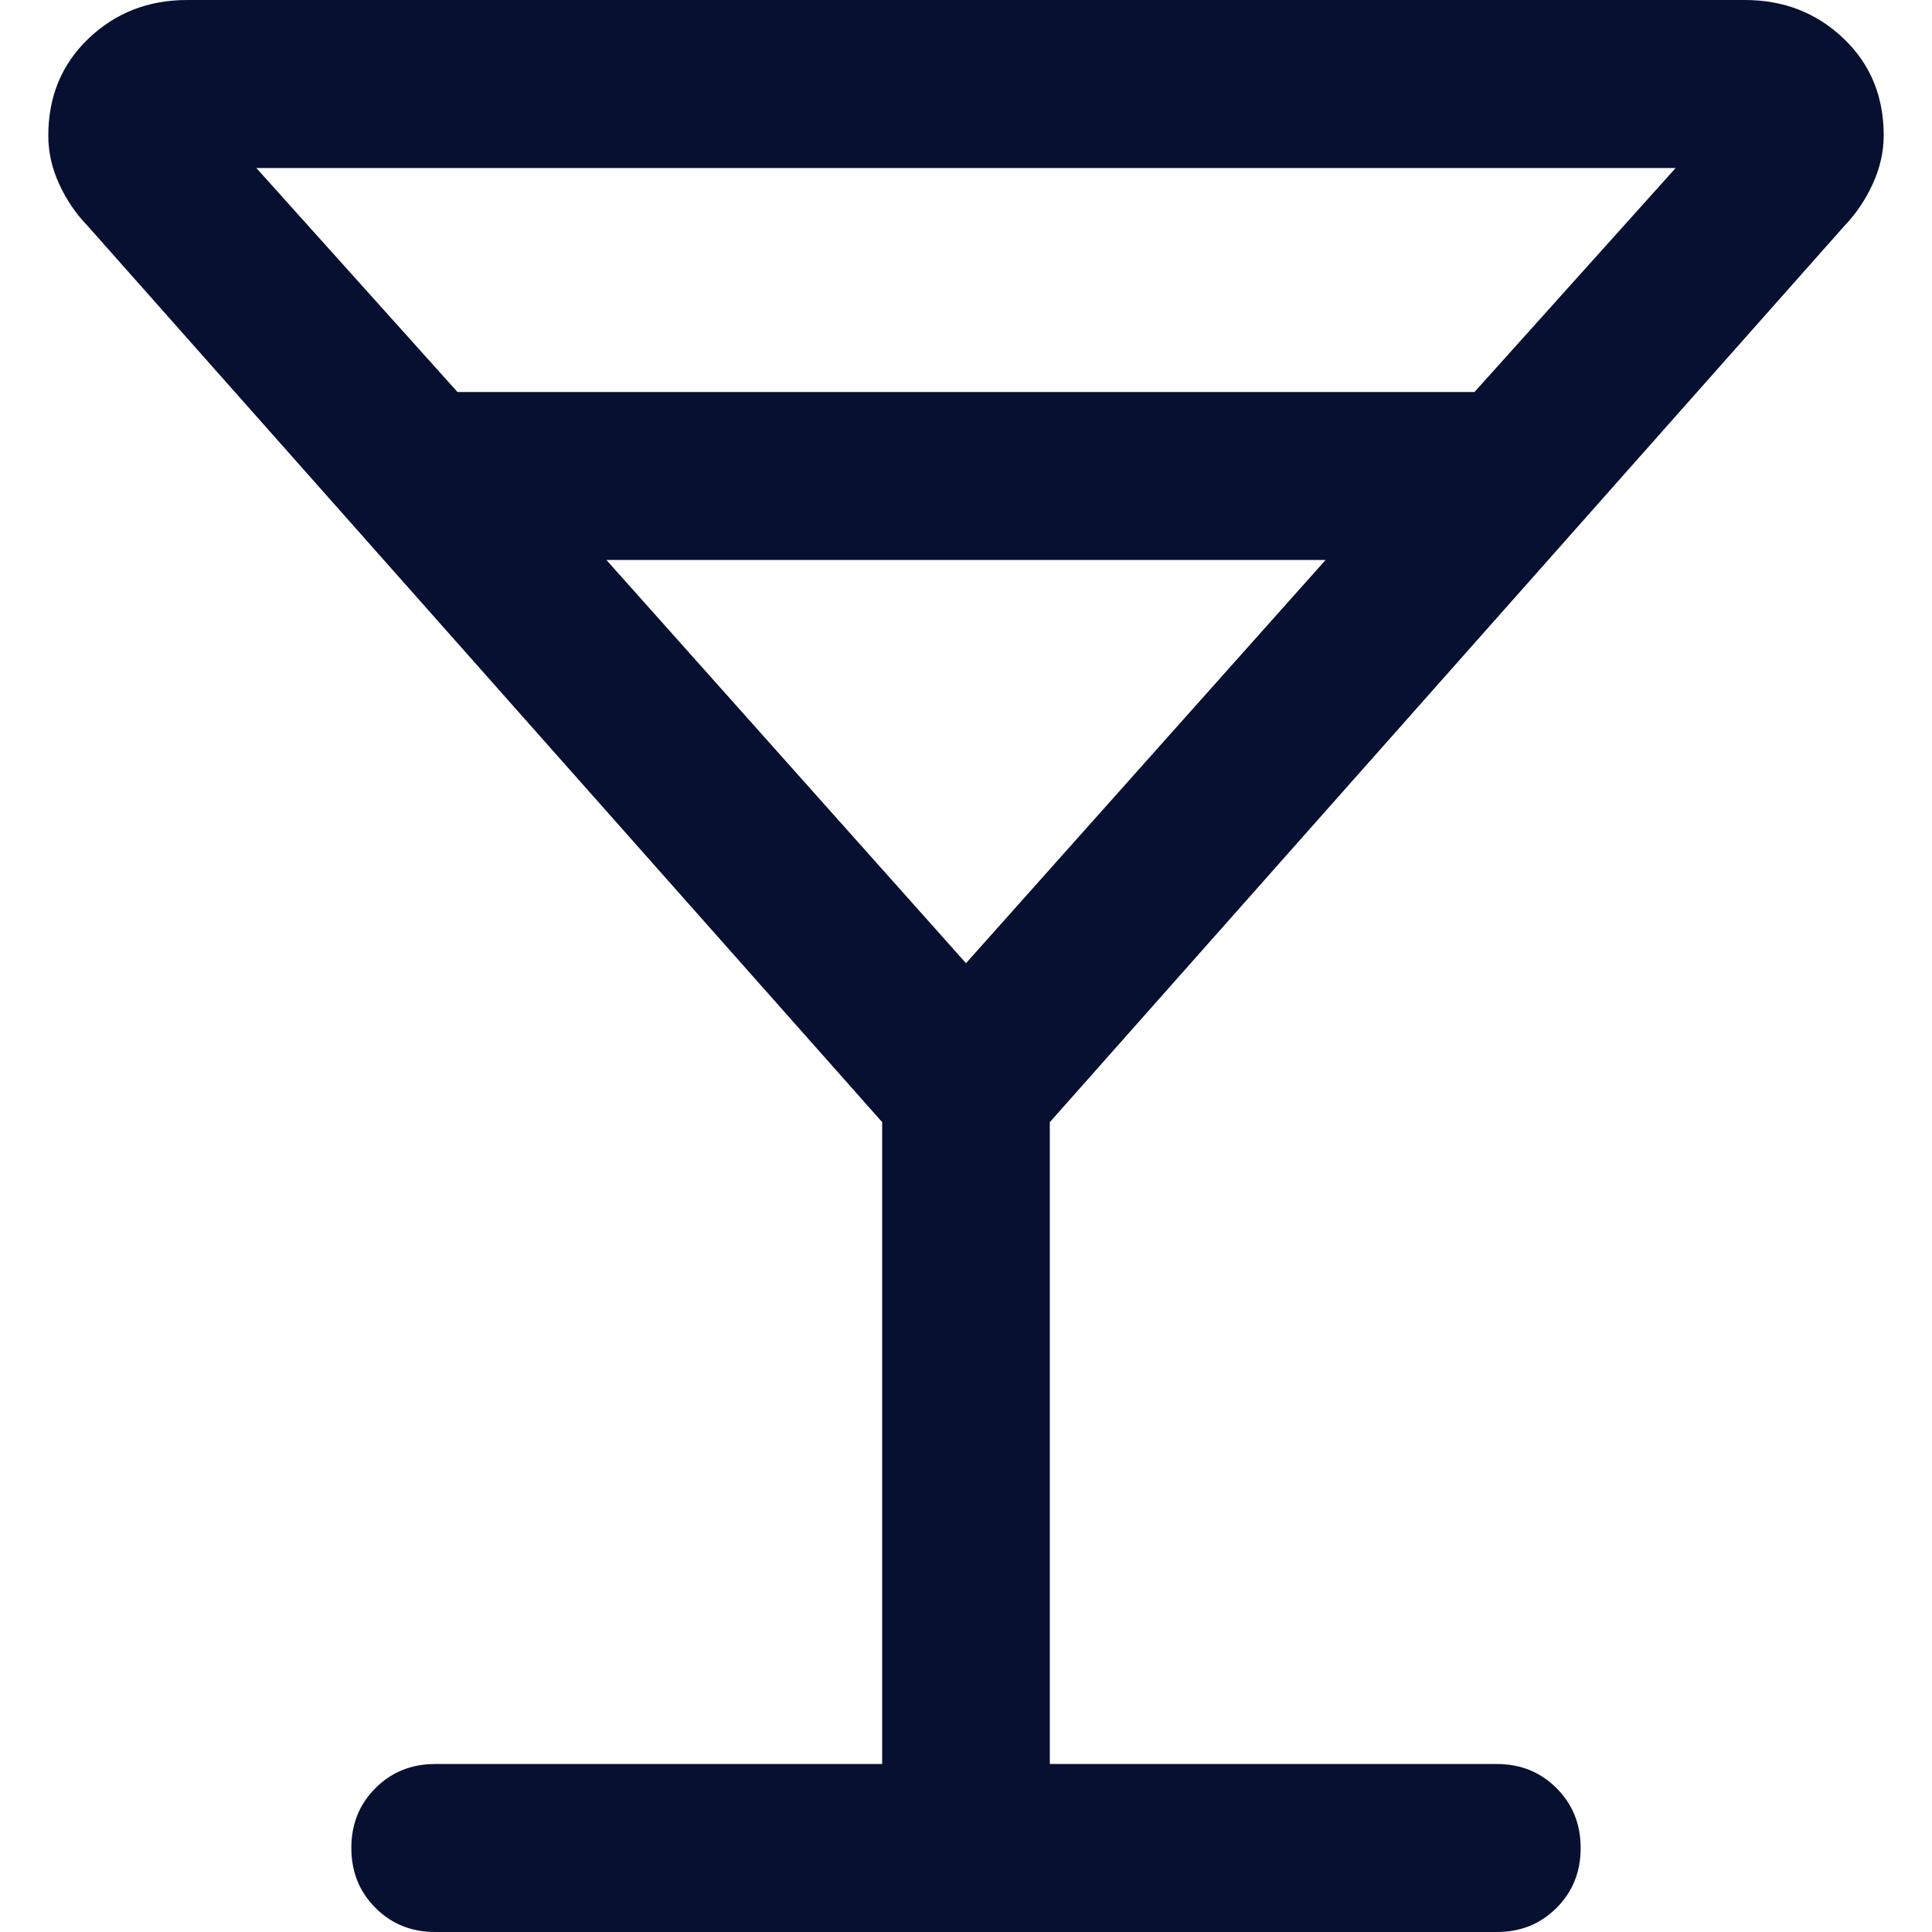 <svg xmlns="http://www.w3.org/2000/svg" fill="none" viewBox="0 0 80 80" height="80" width="80">
<path fill="#071031" d="M36.529 73.044V46.466L3.637 9.364C3.152 8.865 2.758 8.288 2.455 7.632C2.152 6.977 2 6.305 2 5.619C2 3.996 2.556 2.653 3.669 1.592C4.782 0.531 6.142 0 7.749 0H72.251C73.858 0 75.218 0.529 76.331 1.587C77.444 2.644 78 3.982 78 5.6C78 6.284 77.848 6.957 77.545 7.618C77.242 8.279 76.848 8.861 76.363 9.364L43.471 46.466V73.044H61.981C62.965 73.044 63.789 73.377 64.454 74.044C65.12 74.711 65.452 75.537 65.452 76.523C65.452 77.509 65.12 78.335 64.454 79.001C63.789 79.667 62.965 80 61.981 80H18.019C17.035 80 16.211 79.666 15.546 79C14.88 78.333 14.548 77.506 14.548 76.52C14.548 75.534 14.88 74.708 15.546 74.043C16.211 73.377 17.035 73.044 18.019 73.044H36.529ZM18.944 16.232H61.056L69.386 6.956H10.614L18.944 16.232ZM40 39.884L54.889 23.188H25.111L40 39.884Z"></path>
</svg>
